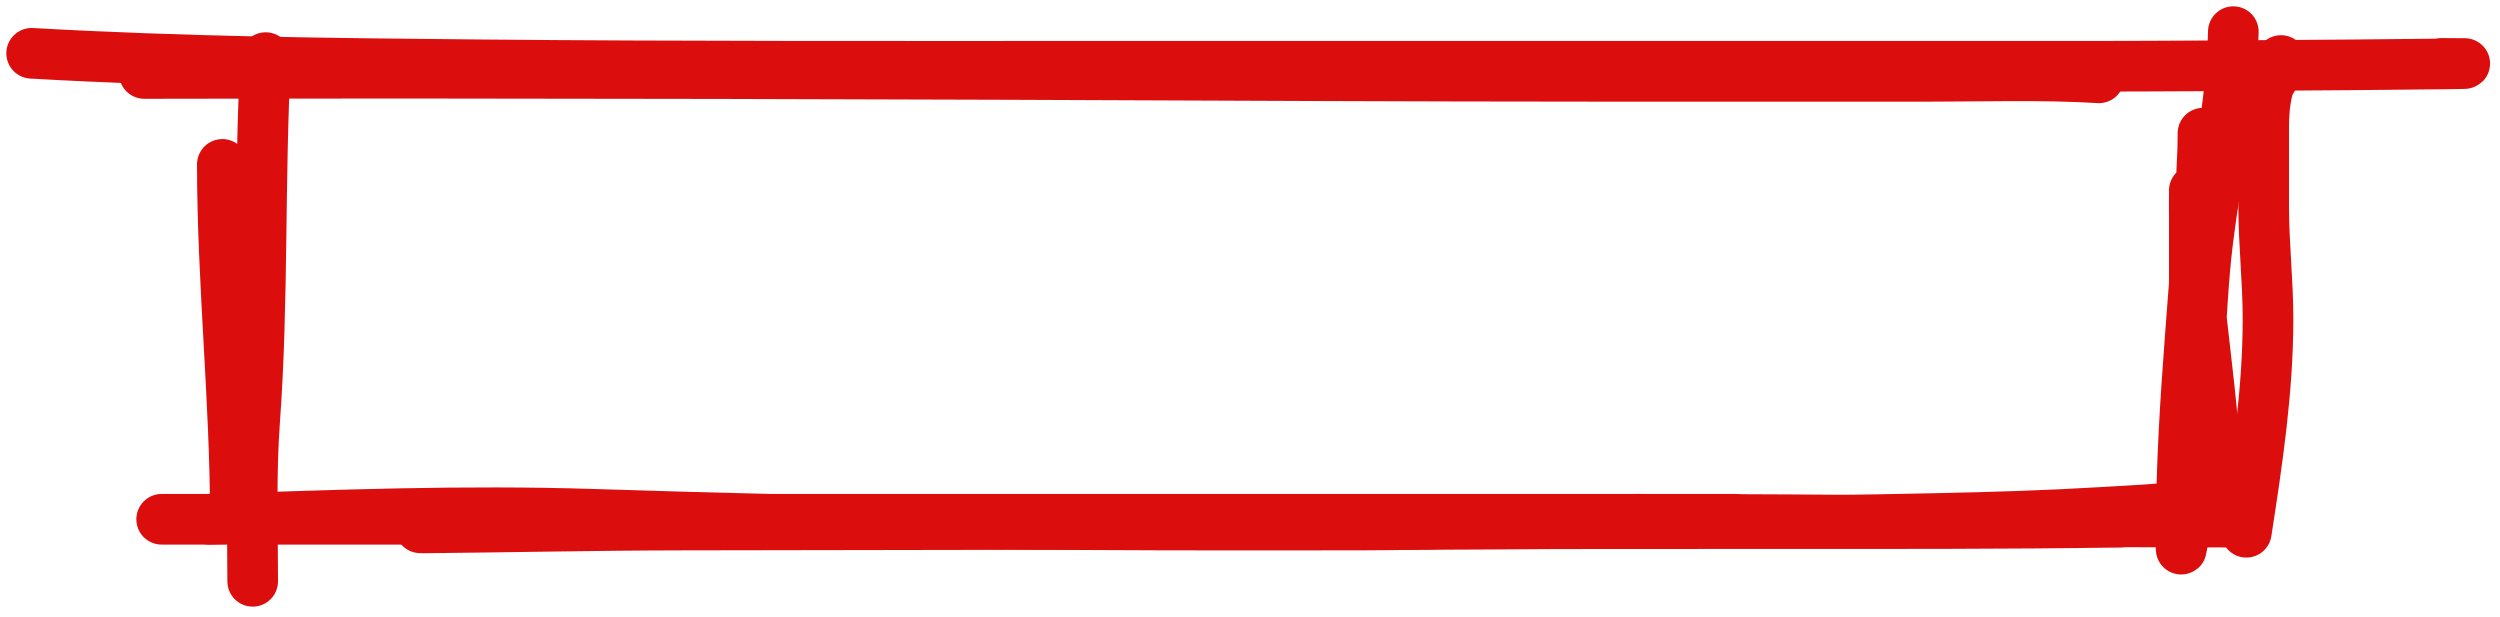 <?xml version="1.0" encoding="utf-8"?>
<svg xmlns="http://www.w3.org/2000/svg" fill="none" height="100%" overflow="visible" preserveAspectRatio="none" style="display: block;" viewBox="0 0 158 39" width="100%">
<g id="Pen square">
<path d="M14.052 10.389C14.052 17.835 14.874 25.281 14.874 32.727" id="Vector 3" stroke="#DC0D0D" stroke-linecap="round" stroke-width="3.2"/>
<path d="M13.23 32.818C21.396 32.551 29.286 32.242 37.502 32.504C45.519 32.759 53.471 32.958 61.53 33.086C69.682 33.216 77.841 33.182 85.999 33.182C91.827 33.182 97.513 32.818 103.332 32.818C116.127 32.818 128.914 33 141.694 33" id="Vector 4" stroke="#DC0D0D" stroke-linecap="round" stroke-width="3.2"/>
<path d="M141.968 33.639C142.667 29.126 143.338 24.662 143.338 20.145C143.338 17.769 143.064 15.403 143.064 13.033C143.064 11.385 143.064 9.737 143.064 8.089C143.064 7.243 143.118 6.419 143.338 5.576C143.492 4.984 144.159 4.422 144.159 3.824" id="Vector 5" stroke="#DC0D0D" stroke-linecap="round" stroke-width="3.2"/>
<path d="M2 3.368C11.427 3.908 20.909 4.011 30.456 4.097C43.221 4.213 55.99 4.188 68.758 4.188C89.925 4.188 111.092 4.188 132.259 4.188C139.606 4.188 161.641 4.006 154.294 4.006" id="Vector 6" stroke="#DC0D0D" stroke-linecap="round" stroke-width="3.2"/>
<path d="M16.791 3.641C16.376 11.308 16.65 18.973 16.091 26.638C15.846 30.003 15.97 33.372 15.97 36.739" id="Vector 7" stroke="#DC0D0D" stroke-linecap="round" stroke-width="3.2"/>
<path d="M10.217 32.818C43.361 32.818 76.503 32.818 109.646 32.818" id="Vector 8" stroke="#DC0D0D" stroke-linecap="round" stroke-width="3.2"/>
<path d="M141.146 2C141.059 6.41 140.081 10.806 139.533 15.211C139.216 17.764 139.136 20.312 138.94 22.864C138.82 24.423 138.133 25.977 138.133 27.535C138.133 28.35 138.133 29.166 138.133 29.981C138.133 30.523 138.172 31.303 138.544 30.133C139.402 27.438 138.955 24.674 138.955 21.968C138.955 19.489 138.882 17.01 139.092 14.532C139.252 12.644 139.229 10.757 139.229 8.869C139.229 7.694 139.226 9.12 139.214 9.431C138.892 17.412 137.859 25.387 137.859 33.37C137.859 33.791 137.808 35.051 137.875 34.632C137.976 33.987 138.14 33.345 138.255 32.702C138.883 29.176 138.681 25.615 138.681 22.084C138.681 19.108 138.681 16.131 138.681 13.154C138.681 12.793 138.681 11.709 138.681 12.07C138.681 12.668 138.673 13.265 138.681 13.863C138.764 19.626 140.051 25.375 140.051 31.136C140.051 31.508 139.621 31.695 138.559 31.886C136.831 32.197 134.738 32.268 132.838 32.382C129.4 32.59 125.978 32.694 122.49 32.767C96.637 33.315 70.531 33.185 44.639 33.021C41.147 32.998 37.658 32.982 34.169 32.929C33.182 32.915 32.007 32.855 31.035 32.95C29.785 33.072 28.842 33.251 27.474 33.274C27.32 33.277 26.16 33.37 26.713 33.365C32.188 33.315 37.631 33.19 43.117 33.183C66.005 33.154 88.889 33.092 111.777 33.092C119.2 33.092 126.609 33.113 134.025 33" id="Vector 9" stroke="#DC0D0D" stroke-linecap="round" stroke-width="3.2"/>
<path d="M9.121 4.644C33.463 4.592 57.791 4.675 82.134 4.781C95.261 4.838 108.388 4.827 121.516 4.827C125.161 4.827 129.041 4.699 132.655 4.918" id="Vector 10" stroke="#DC0D0D" stroke-linecap="round" stroke-width="3.2"/>
</g>
</svg>
